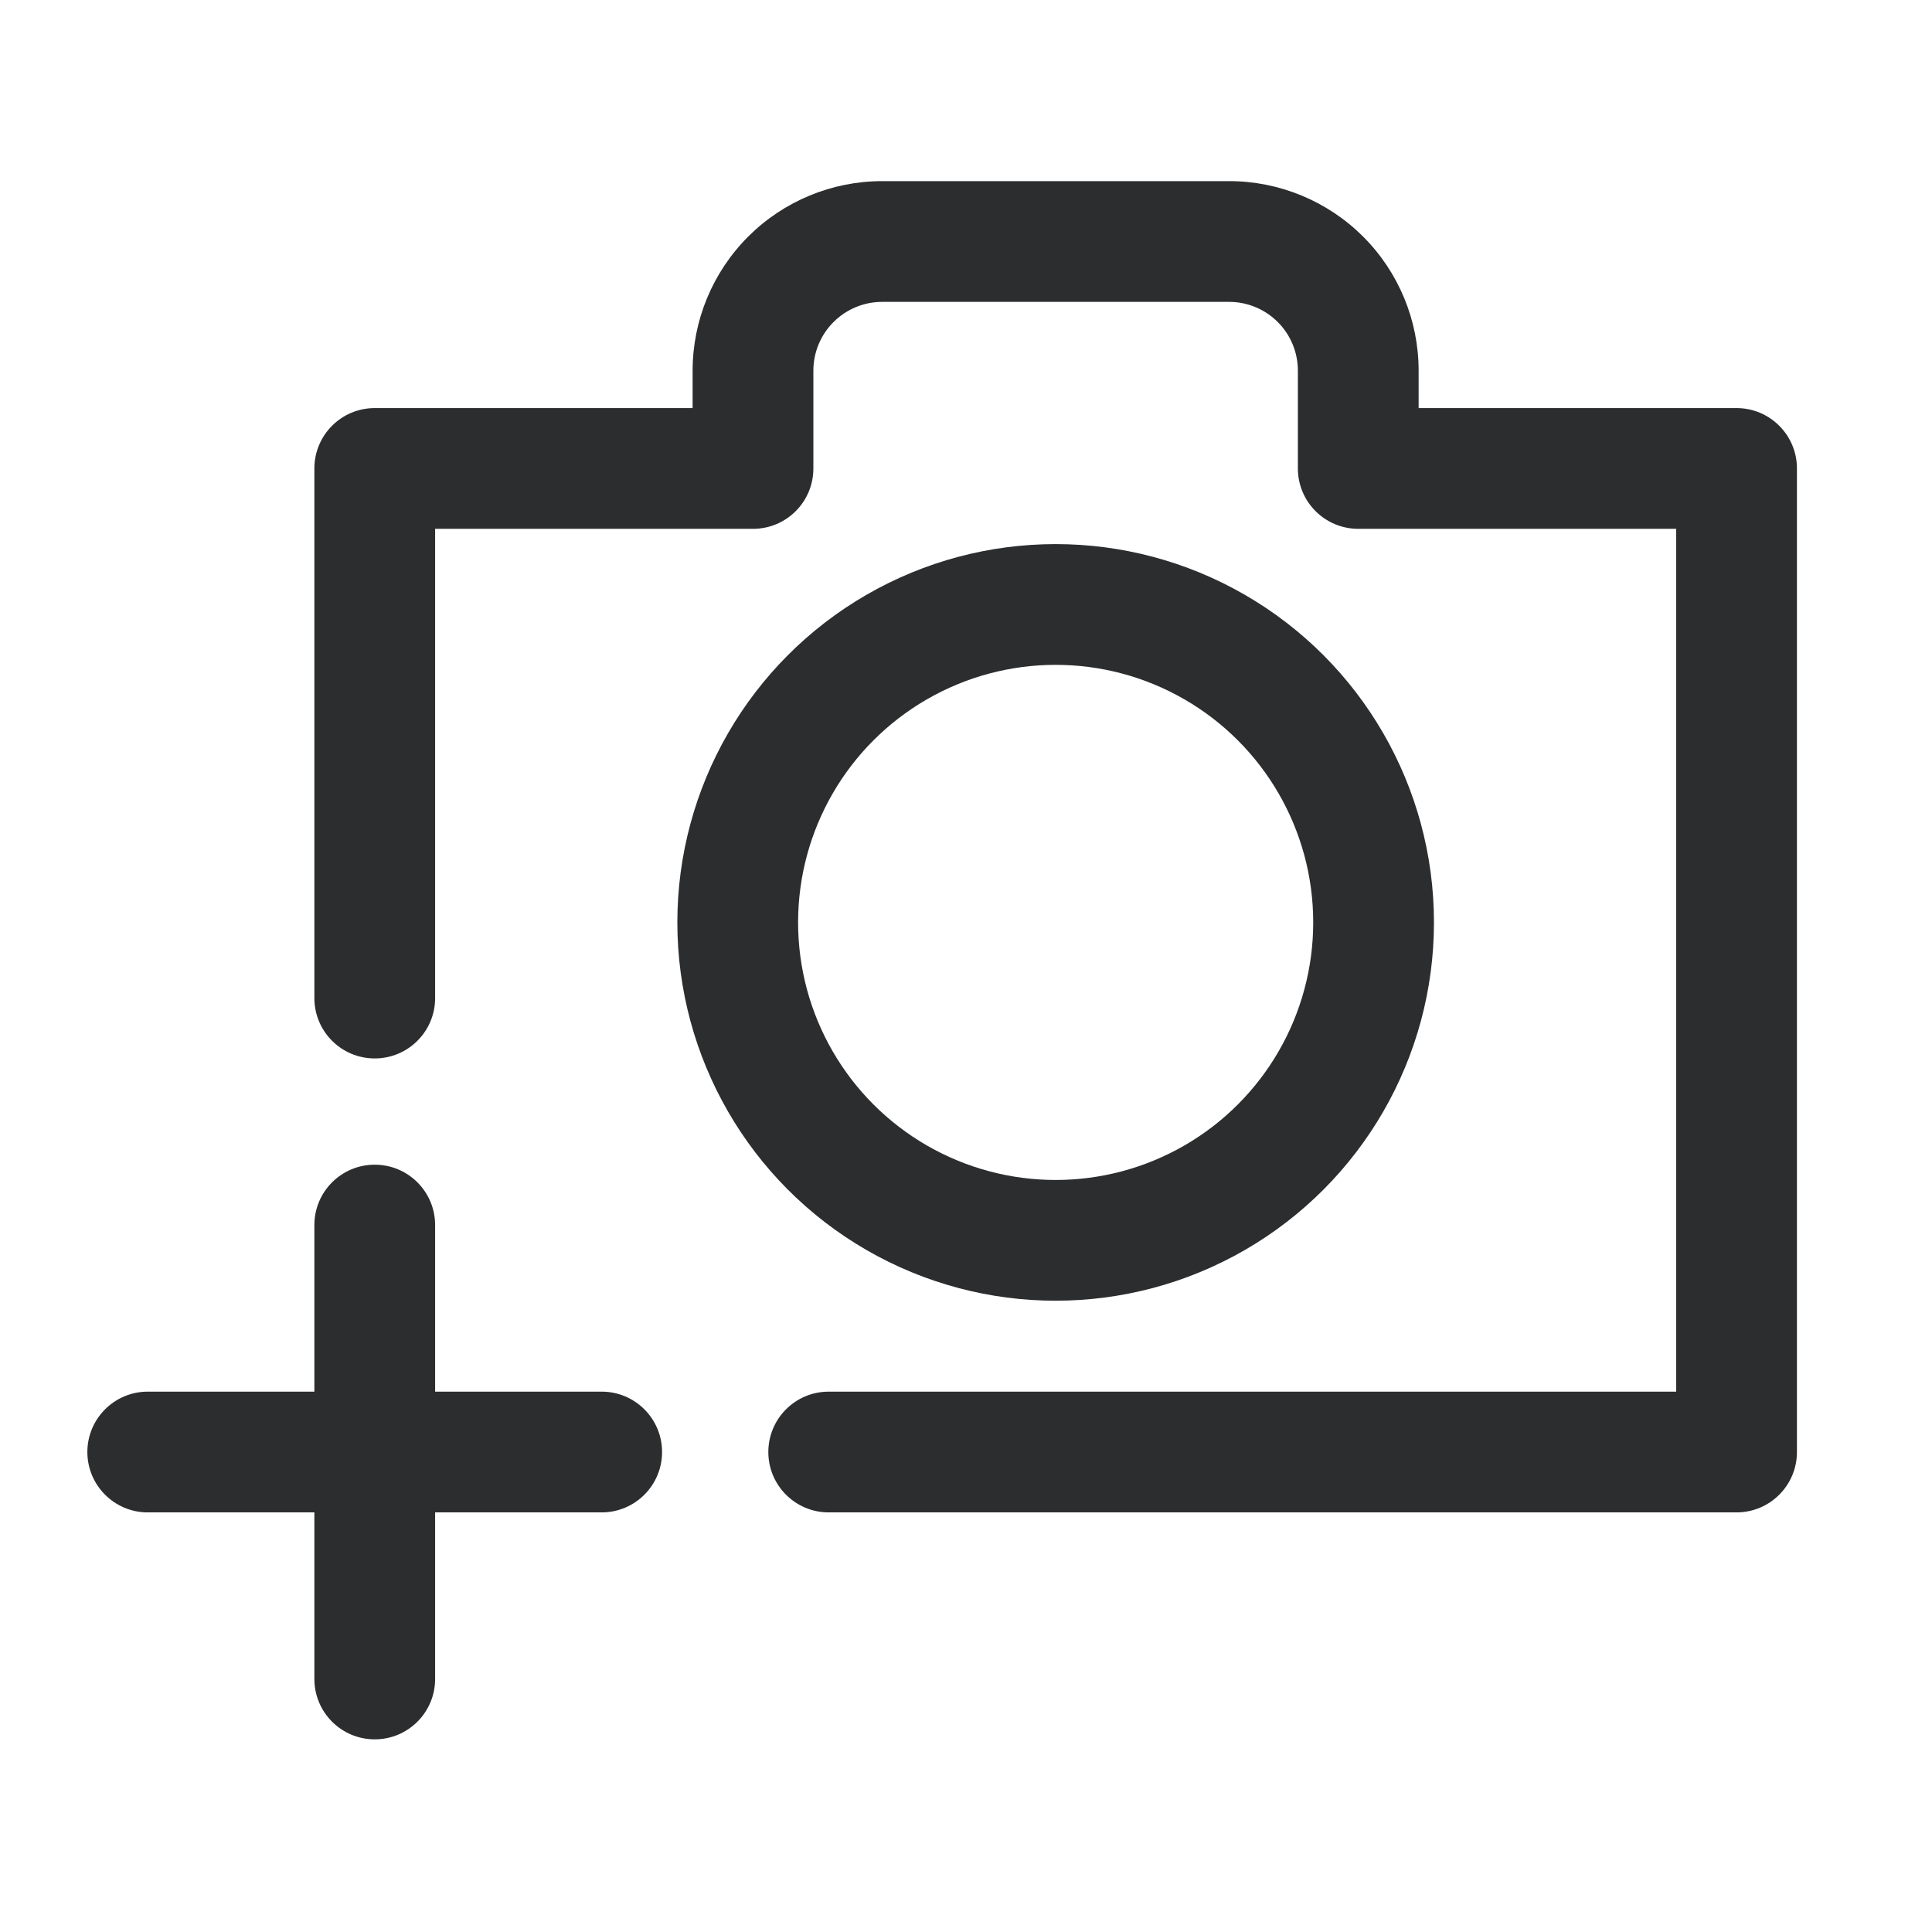 <svg width="32" height="32" viewBox="0 0 32 32" fill="none" xmlns="http://www.w3.org/2000/svg">
<rect width="32" height="32" fill="white"/>
<path d="M5.207 16.531C5.207 17.084 5.654 17.531 6.207 17.531C6.759 17.531 7.207 17.084 7.207 16.531H5.207ZM6.207 7.759V6.759C5.654 6.759 5.207 7.207 5.207 7.759H6.207ZM12.472 7.759V8.759C13.025 8.759 13.472 8.312 13.472 7.759H12.472ZM22.497 7.759H21.497C21.497 8.312 21.945 8.759 22.497 8.759V7.759ZM28.763 7.759H29.763C29.763 7.207 29.315 6.759 28.763 6.759V7.759ZM28.763 24.05V25.05C29.315 25.05 29.763 24.602 29.763 24.05H28.763ZM13.726 23.05C13.173 23.05 12.726 23.498 12.726 24.05C12.726 24.602 13.173 25.05 13.726 25.05V23.05ZM7.207 20.291C7.207 19.738 6.759 19.291 6.207 19.291C5.654 19.291 5.207 19.738 5.207 20.291H7.207ZM5.207 27.809C5.207 28.362 5.654 28.809 6.207 28.809C6.759 28.809 7.207 28.362 7.207 27.809H5.207ZM9.966 25.05C10.518 25.05 10.966 24.602 10.966 24.05C10.966 23.498 10.518 23.05 9.966 23.05V25.05ZM2.447 23.05C1.895 23.05 1.447 23.498 1.447 24.05C1.447 24.602 1.895 25.05 2.447 25.05V23.05ZM7.207 16.531V7.759H5.207V16.531H7.207ZM6.207 8.759H12.472V6.759H6.207V8.759ZM13.472 7.759V6.139H11.472V7.759H13.472ZM14.612 5H20.358V3H14.612V5ZM21.497 6.139V7.759H23.497V6.139H21.497ZM22.497 8.759H28.763V6.759H22.497V8.759ZM27.763 7.759V24.05H29.763V7.759H27.763ZM28.763 23.05H13.726V25.05H28.763V23.05ZM5.207 20.291V27.809H7.207V20.291H5.207ZM9.966 23.05H2.447V25.05H9.966V23.05ZM21.164 5.334C21.377 5.547 21.497 5.837 21.497 6.139H23.497C23.497 5.307 23.167 4.508 22.578 3.919L21.164 5.334ZM20.358 5C20.66 5 20.95 5.12 21.164 5.334L22.578 3.919C21.989 3.331 21.191 3 20.358 3V5ZM13.806 5.334C14.02 5.12 14.309 5 14.612 5V3C13.779 3 12.98 3.331 12.392 3.919L13.806 5.334ZM13.472 6.139C13.472 5.837 13.592 5.547 13.806 5.334L12.392 3.919C11.803 4.508 11.472 5.307 11.472 6.139H13.472Z" fill="#2C2D2E"/>
<circle cx="17.485" cy="15.278" r="5.266" stroke="#2C2D2E" stroke-width="2"/>
</svg>
